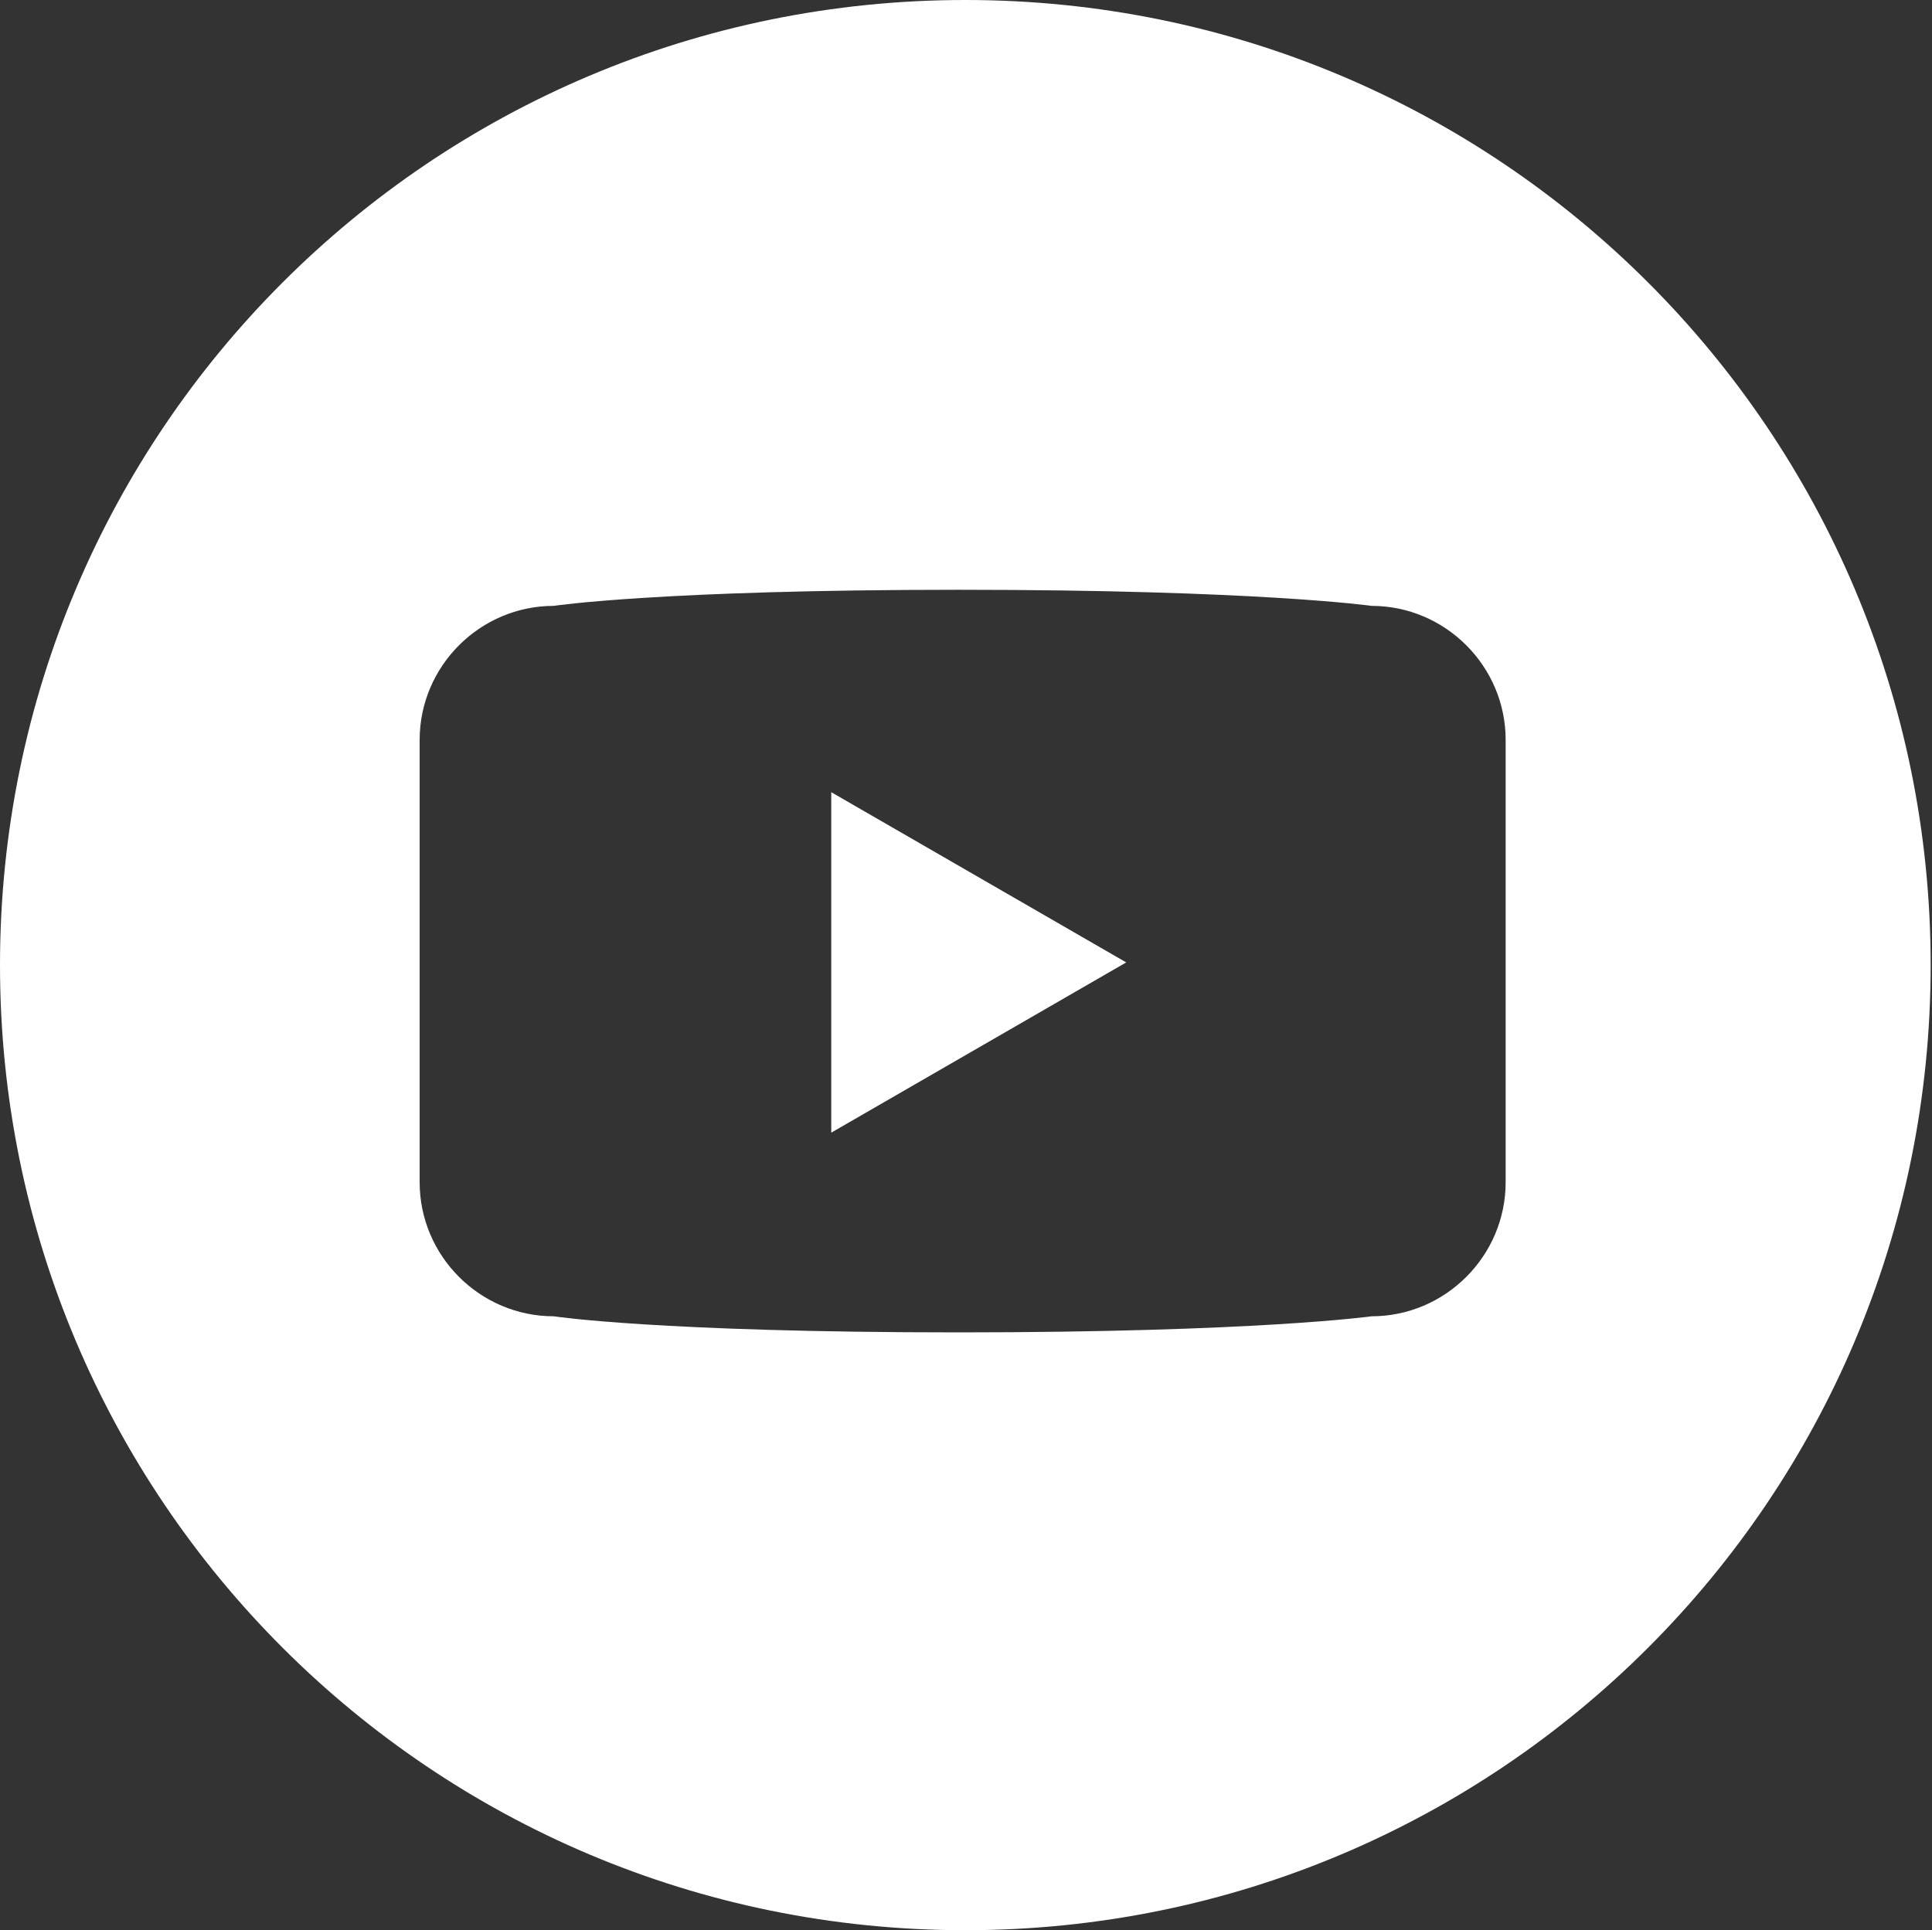<?xml version="1.0" encoding="utf-8"?>
<!-- Generator: Adobe Illustrator 25.4.1, SVG Export Plug-In . SVG Version: 6.00 Build 0)  -->
<svg version="1.1" id="Youtube" xmlns="http://www.w3.org/2000/svg" xmlns:xlink="http://www.w3.org/1999/xlink" x="0px" y="0px"
	 viewBox="0 0 144.1 144" style="enable-background:new 0 0 144.1 144;" xml:space="preserve">
<rect x="0" y="0" width="144.1" height="144" fill="#333333" stroke="none"/>
<style type="text/css">
	.st0{fill:#FFFFFF;}
</style>
<path class="st0" d="M72,0C32.2,0,0,32.2,0,72c0,39.8,32.2,72,72,72c39.8,0,72-32.2,72-72C144,32.2,111.8,0,72,0z M112.3,88.2
	c0,5.5-4.5,10-10,10c0,0-8.6,1.2-30.8,1.2c-22.4,0-30.2-1.2-30.2-1.2c-5.5,0-10-4.5-10-10V55.2c0-5.5,4.5-10,10-10
	c0,0,7.9-1.2,30.2-1.2c22.3,0,30.8,1.2,30.8,1.2c5.5,0,10,4.5,10,10C112.3,55.2,112.3,88.2,112.3,88.2z"/>
<polygon class="st0" points="62,84.5 84,71.8 62,59.1 "/>
</svg>
